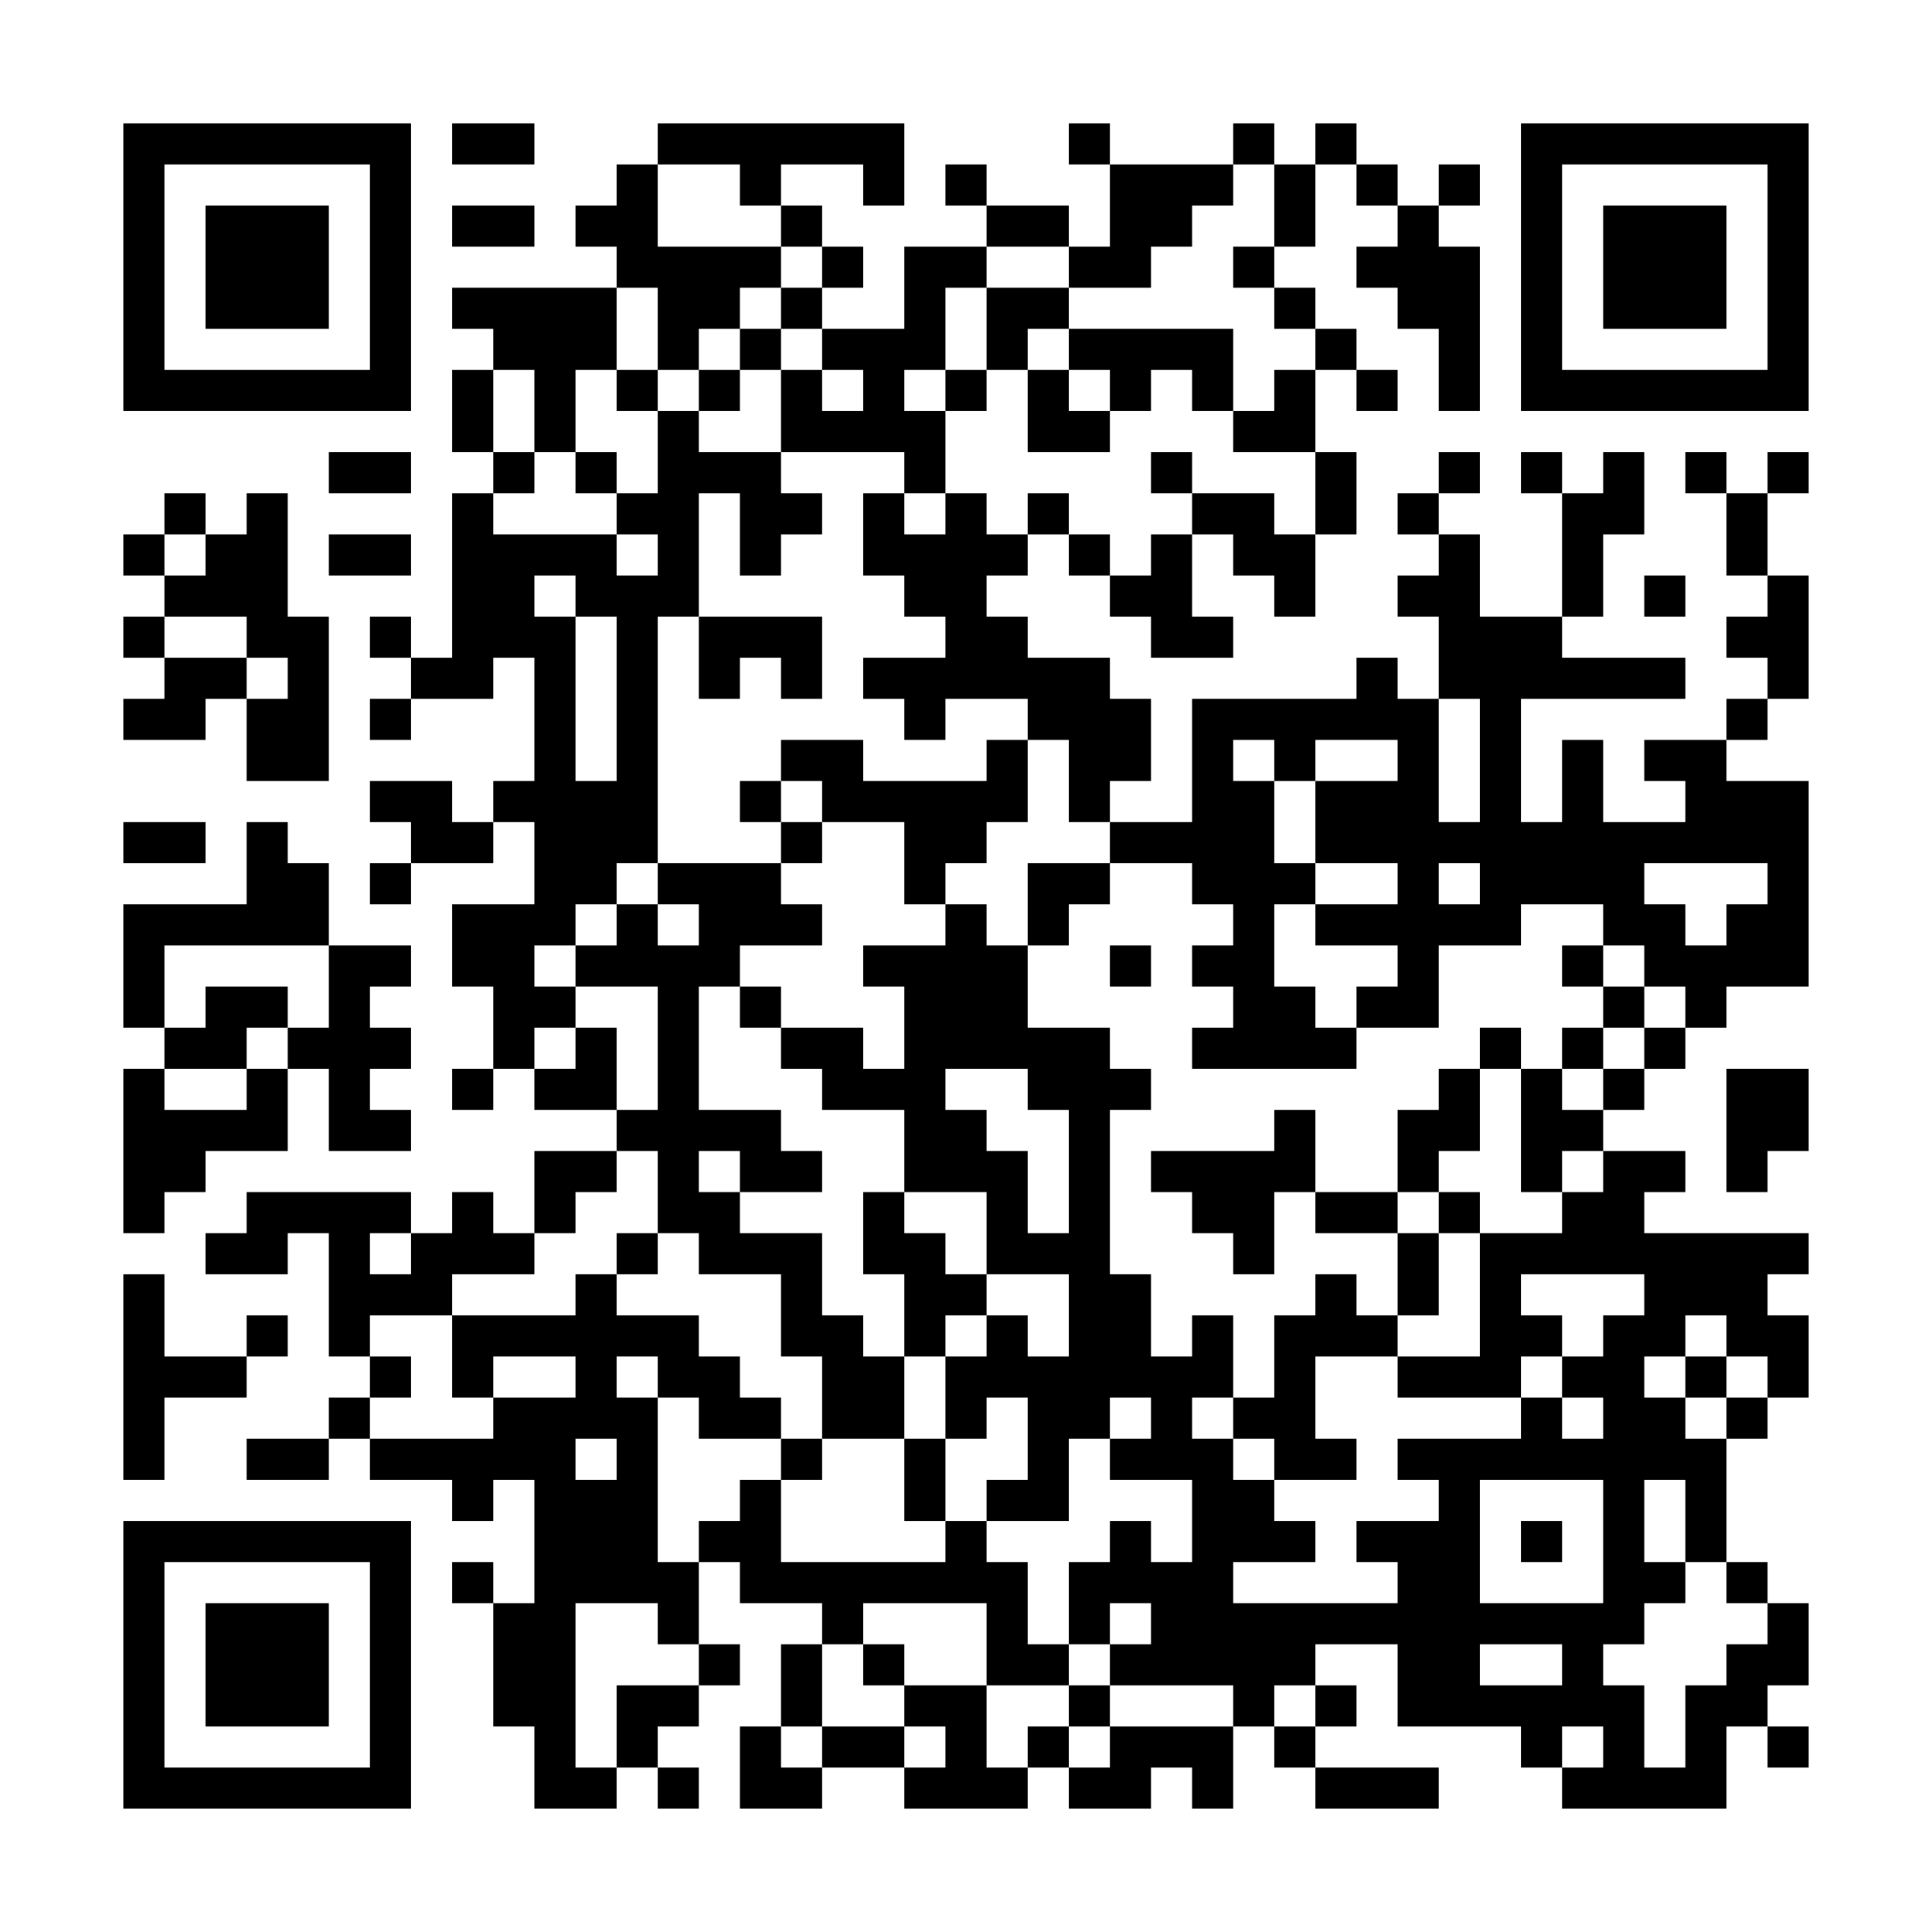 <?xml version="1.0" encoding="UTF-8"?>
<svg xmlns="http://www.w3.org/2000/svg" version="1.1" width="600" height="600" viewBox="0 0 600 600"><rect x="0" y="0" width="600" height="600" fill="#ffffff"/><g transform="scale(12.766)"><g transform="translate(3,3)"><path fill-rule="evenodd" d="M8 0L8 1L10 1L10 0ZM13 0L13 1L12 1L12 2L11 2L11 3L12 3L12 4L8 4L8 5L9 5L9 6L8 6L8 8L9 8L9 9L8 9L8 13L7 13L7 12L6 12L6 13L7 13L7 14L6 14L6 15L7 15L7 14L9 14L9 13L10 13L10 16L9 16L9 17L8 17L8 16L6 16L6 17L7 17L7 18L6 18L6 19L7 19L7 18L9 18L9 17L10 17L10 19L8 19L8 21L9 21L9 23L8 23L8 24L9 24L9 23L10 23L10 24L12 24L12 25L10 25L10 27L9 27L9 26L8 26L8 27L7 27L7 26L3 26L3 27L2 27L2 28L4 28L4 27L5 27L5 30L6 30L6 31L5 31L5 32L3 32L3 33L5 33L5 32L6 32L6 33L8 33L8 34L9 34L9 33L10 33L10 36L9 36L9 35L8 35L8 36L9 36L9 39L10 39L10 41L12 41L12 40L13 40L13 41L14 41L14 40L13 40L13 39L14 39L14 38L15 38L15 37L14 37L14 35L15 35L15 36L17 36L17 37L16 37L16 39L15 39L15 41L17 41L17 40L19 40L19 41L22 41L22 40L23 40L23 41L25 41L25 40L26 40L26 41L27 41L27 39L28 39L28 40L29 40L29 41L32 41L32 40L29 40L29 39L30 39L30 38L29 38L29 37L31 37L31 39L34 39L34 40L35 40L35 41L39 41L39 39L40 39L40 40L41 40L41 39L40 39L40 38L41 38L41 36L40 36L40 35L39 35L39 32L40 32L40 31L41 31L41 29L40 29L40 28L41 28L41 27L37 27L37 26L38 26L38 25L36 25L36 24L37 24L37 23L38 23L38 22L39 22L39 21L41 21L41 16L39 16L39 15L40 15L40 14L41 14L41 11L40 11L40 9L41 9L41 8L40 8L40 9L39 9L39 8L38 8L38 9L39 9L39 11L40 11L40 12L39 12L39 13L40 13L40 14L39 14L39 15L37 15L37 16L38 16L38 17L36 17L36 15L35 15L35 17L34 17L34 14L38 14L38 13L35 13L35 12L36 12L36 10L37 10L37 8L36 8L36 9L35 9L35 8L34 8L34 9L35 9L35 12L33 12L33 10L32 10L32 9L33 9L33 8L32 8L32 9L31 9L31 10L32 10L32 11L31 11L31 12L32 12L32 14L31 14L31 13L30 13L30 14L26 14L26 17L24 17L24 16L25 16L25 14L24 14L24 13L22 13L22 12L21 12L21 11L22 11L22 10L23 10L23 11L24 11L24 12L25 12L25 13L27 13L27 12L26 12L26 10L27 10L27 11L28 11L28 12L29 12L29 10L30 10L30 8L29 8L29 6L30 6L30 7L31 7L31 6L30 6L30 5L29 5L29 4L28 4L28 3L29 3L29 1L30 1L30 2L31 2L31 3L30 3L30 4L31 4L31 5L32 5L32 7L33 7L33 3L32 3L32 2L33 2L33 1L32 1L32 2L31 2L31 1L30 1L30 0L29 0L29 1L28 1L28 0L27 0L27 1L24 1L24 0L23 0L23 1L24 1L24 3L23 3L23 2L21 2L21 1L20 1L20 2L21 2L21 3L19 3L19 5L17 5L17 4L18 4L18 3L17 3L17 2L16 2L16 1L18 1L18 2L19 2L19 0ZM13 1L13 3L16 3L16 4L15 4L15 5L14 5L14 6L13 6L13 4L12 4L12 6L11 6L11 8L10 8L10 6L9 6L9 8L10 8L10 9L9 9L9 10L12 10L12 11L13 11L13 10L12 10L12 9L13 9L13 7L14 7L14 8L16 8L16 9L17 9L17 10L16 10L16 11L15 11L15 9L14 9L14 12L13 12L13 18L12 18L12 19L11 19L11 20L10 20L10 21L11 21L11 22L10 22L10 23L11 23L11 22L12 22L12 24L13 24L13 21L11 21L11 20L12 20L12 19L13 19L13 20L14 20L14 19L13 19L13 18L16 18L16 19L17 19L17 20L15 20L15 21L14 21L14 24L16 24L16 25L17 25L17 26L15 26L15 25L14 25L14 26L15 26L15 27L17 27L17 29L18 29L18 30L19 30L19 32L17 32L17 30L16 30L16 28L14 28L14 27L13 27L13 25L12 25L12 26L11 26L11 27L10 27L10 28L8 28L8 29L6 29L6 30L7 30L7 31L6 31L6 32L9 32L9 31L11 31L11 30L9 30L9 31L8 31L8 29L11 29L11 28L12 28L12 29L14 29L14 30L15 30L15 31L16 31L16 32L14 32L14 31L13 31L13 30L12 30L12 31L13 31L13 35L14 35L14 34L15 34L15 33L16 33L16 35L20 35L20 34L21 34L21 35L22 35L22 37L23 37L23 38L21 38L21 36L18 36L18 37L17 37L17 39L16 39L16 40L17 40L17 39L19 39L19 40L20 40L20 39L19 39L19 38L21 38L21 40L22 40L22 39L23 39L23 40L24 40L24 39L27 39L27 38L24 38L24 37L25 37L25 36L24 36L24 37L23 37L23 35L24 35L24 34L25 34L25 35L26 35L26 33L24 33L24 32L25 32L25 31L24 31L24 32L23 32L23 34L21 34L21 33L22 33L22 31L21 31L21 32L20 32L20 30L21 30L21 29L22 29L22 30L23 30L23 28L21 28L21 26L19 26L19 24L17 24L17 23L16 23L16 22L18 22L18 23L19 23L19 21L18 21L18 20L20 20L20 19L21 19L21 20L22 20L22 22L24 22L24 23L25 23L25 24L24 24L24 28L25 28L25 30L26 30L26 29L27 29L27 31L26 31L26 32L27 32L27 33L28 33L28 34L29 34L29 35L27 35L27 36L31 36L31 35L30 35L30 34L32 34L32 33L31 33L31 32L34 32L34 31L35 31L35 32L36 32L36 31L35 31L35 30L36 30L36 29L37 29L37 28L34 28L34 29L35 29L35 30L34 30L34 31L31 31L31 30L33 30L33 27L35 27L35 26L36 26L36 25L35 25L35 26L34 26L34 23L35 23L35 24L36 24L36 23L37 23L37 22L38 22L38 21L37 21L37 20L36 20L36 19L34 19L34 20L32 20L32 22L30 22L30 21L31 21L31 20L29 20L29 19L31 19L31 18L29 18L29 16L31 16L31 15L29 15L29 16L28 16L28 15L27 15L27 16L28 16L28 18L29 18L29 19L28 19L28 21L29 21L29 22L30 22L30 23L26 23L26 22L27 22L27 21L26 21L26 20L27 20L27 19L26 19L26 18L24 18L24 17L23 17L23 15L22 15L22 14L20 14L20 15L19 15L19 14L18 14L18 13L20 13L20 12L19 12L19 11L18 11L18 9L19 9L19 10L20 10L20 9L21 9L21 10L22 10L22 9L23 9L23 10L24 10L24 11L25 11L25 10L26 10L26 9L28 9L28 10L29 10L29 8L27 8L27 7L28 7L28 6L29 6L29 5L28 5L28 4L27 4L27 3L28 3L28 1L27 1L27 2L26 2L26 3L25 3L25 4L23 4L23 3L21 3L21 4L20 4L20 6L19 6L19 7L20 7L20 9L19 9L19 8L16 8L16 6L17 6L17 7L18 7L18 6L17 6L17 5L16 5L16 4L17 4L17 3L16 3L16 2L15 2L15 1ZM8 2L8 3L10 3L10 2ZM21 4L21 6L20 6L20 7L21 7L21 6L22 6L22 8L24 8L24 7L25 7L25 6L26 6L26 7L27 7L27 5L23 5L23 4ZM15 5L15 6L14 6L14 7L15 7L15 6L16 6L16 5ZM22 5L22 6L23 6L23 7L24 7L24 6L23 6L23 5ZM12 6L12 7L13 7L13 6ZM5 8L5 9L7 9L7 8ZM11 8L11 9L12 9L12 8ZM25 8L25 9L26 9L26 8ZM1 9L1 10L0 10L0 11L1 11L1 12L0 12L0 13L1 13L1 14L0 14L0 15L2 15L2 14L3 14L3 16L5 16L5 12L4 12L4 9L3 9L3 10L2 10L2 9ZM1 10L1 11L2 11L2 10ZM5 10L5 11L7 11L7 10ZM10 11L10 12L11 12L11 16L12 16L12 12L11 12L11 11ZM37 11L37 12L38 12L38 11ZM1 12L1 13L3 13L3 14L4 14L4 13L3 13L3 12ZM14 12L14 14L15 14L15 13L16 13L16 14L17 14L17 12ZM32 14L32 17L33 17L33 14ZM16 15L16 16L15 16L15 17L16 17L16 18L17 18L17 17L19 17L19 19L20 19L20 18L21 18L21 17L22 17L22 15L21 15L21 16L18 16L18 15ZM16 16L16 17L17 17L17 16ZM0 17L0 18L2 18L2 17ZM3 17L3 19L0 19L0 22L1 22L1 23L0 23L0 27L1 27L1 26L2 26L2 25L4 25L4 23L5 23L5 25L7 25L7 24L6 24L6 23L7 23L7 22L6 22L6 21L7 21L7 20L5 20L5 18L4 18L4 17ZM22 18L22 20L23 20L23 19L24 19L24 18ZM32 18L32 19L33 19L33 18ZM37 18L37 19L38 19L38 20L39 20L39 19L40 19L40 18ZM1 20L1 22L2 22L2 21L4 21L4 22L3 22L3 23L1 23L1 24L3 24L3 23L4 23L4 22L5 22L5 20ZM24 20L24 21L25 21L25 20ZM35 20L35 21L36 21L36 22L35 22L35 23L36 23L36 22L37 22L37 21L36 21L36 20ZM15 21L15 22L16 22L16 21ZM33 22L33 23L32 23L32 24L31 24L31 26L29 26L29 24L28 24L28 25L25 25L25 26L26 26L26 27L27 27L27 28L28 28L28 26L29 26L29 27L31 27L31 29L30 29L30 28L29 28L29 29L28 29L28 31L27 31L27 32L28 32L28 33L30 33L30 32L29 32L29 30L31 30L31 29L32 29L32 27L33 27L33 26L32 26L32 25L33 25L33 23L34 23L34 22ZM20 23L20 24L21 24L21 25L22 25L22 27L23 27L23 24L22 24L22 23ZM39 23L39 26L40 26L40 25L41 25L41 23ZM18 26L18 28L19 28L19 30L20 30L20 29L21 29L21 28L20 28L20 27L19 27L19 26ZM31 26L31 27L32 27L32 26ZM6 27L6 28L7 28L7 27ZM12 27L12 28L13 28L13 27ZM0 28L0 33L1 33L1 31L3 31L3 30L4 30L4 29L3 29L3 30L1 30L1 28ZM38 29L38 30L37 30L37 31L38 31L38 32L39 32L39 31L40 31L40 30L39 30L39 29ZM38 30L38 31L39 31L39 30ZM11 32L11 33L12 33L12 32ZM16 32L16 33L17 33L17 32ZM19 32L19 34L20 34L20 32ZM33 33L33 36L36 36L36 33ZM37 33L37 35L38 35L38 36L37 36L37 37L36 37L36 38L37 38L37 40L38 40L38 38L39 38L39 37L40 37L40 36L39 36L39 35L38 35L38 33ZM34 34L34 35L35 35L35 34ZM11 36L11 40L12 40L12 38L14 38L14 37L13 37L13 36ZM18 37L18 38L19 38L19 37ZM33 37L33 38L35 38L35 37ZM23 38L23 39L24 39L24 38ZM28 38L28 39L29 39L29 38ZM35 39L35 40L36 40L36 39ZM0 0L0 7L7 7L7 0ZM1 1L1 6L6 6L6 1ZM2 2L2 5L5 5L5 2ZM34 0L34 7L41 7L41 0ZM35 1L35 6L40 6L40 1ZM36 2L36 5L39 5L39 2ZM0 34L0 41L7 41L7 34ZM1 35L1 40L6 40L6 35ZM2 36L2 39L5 39L5 36Z" fill="#000000"/></g></g></svg>
